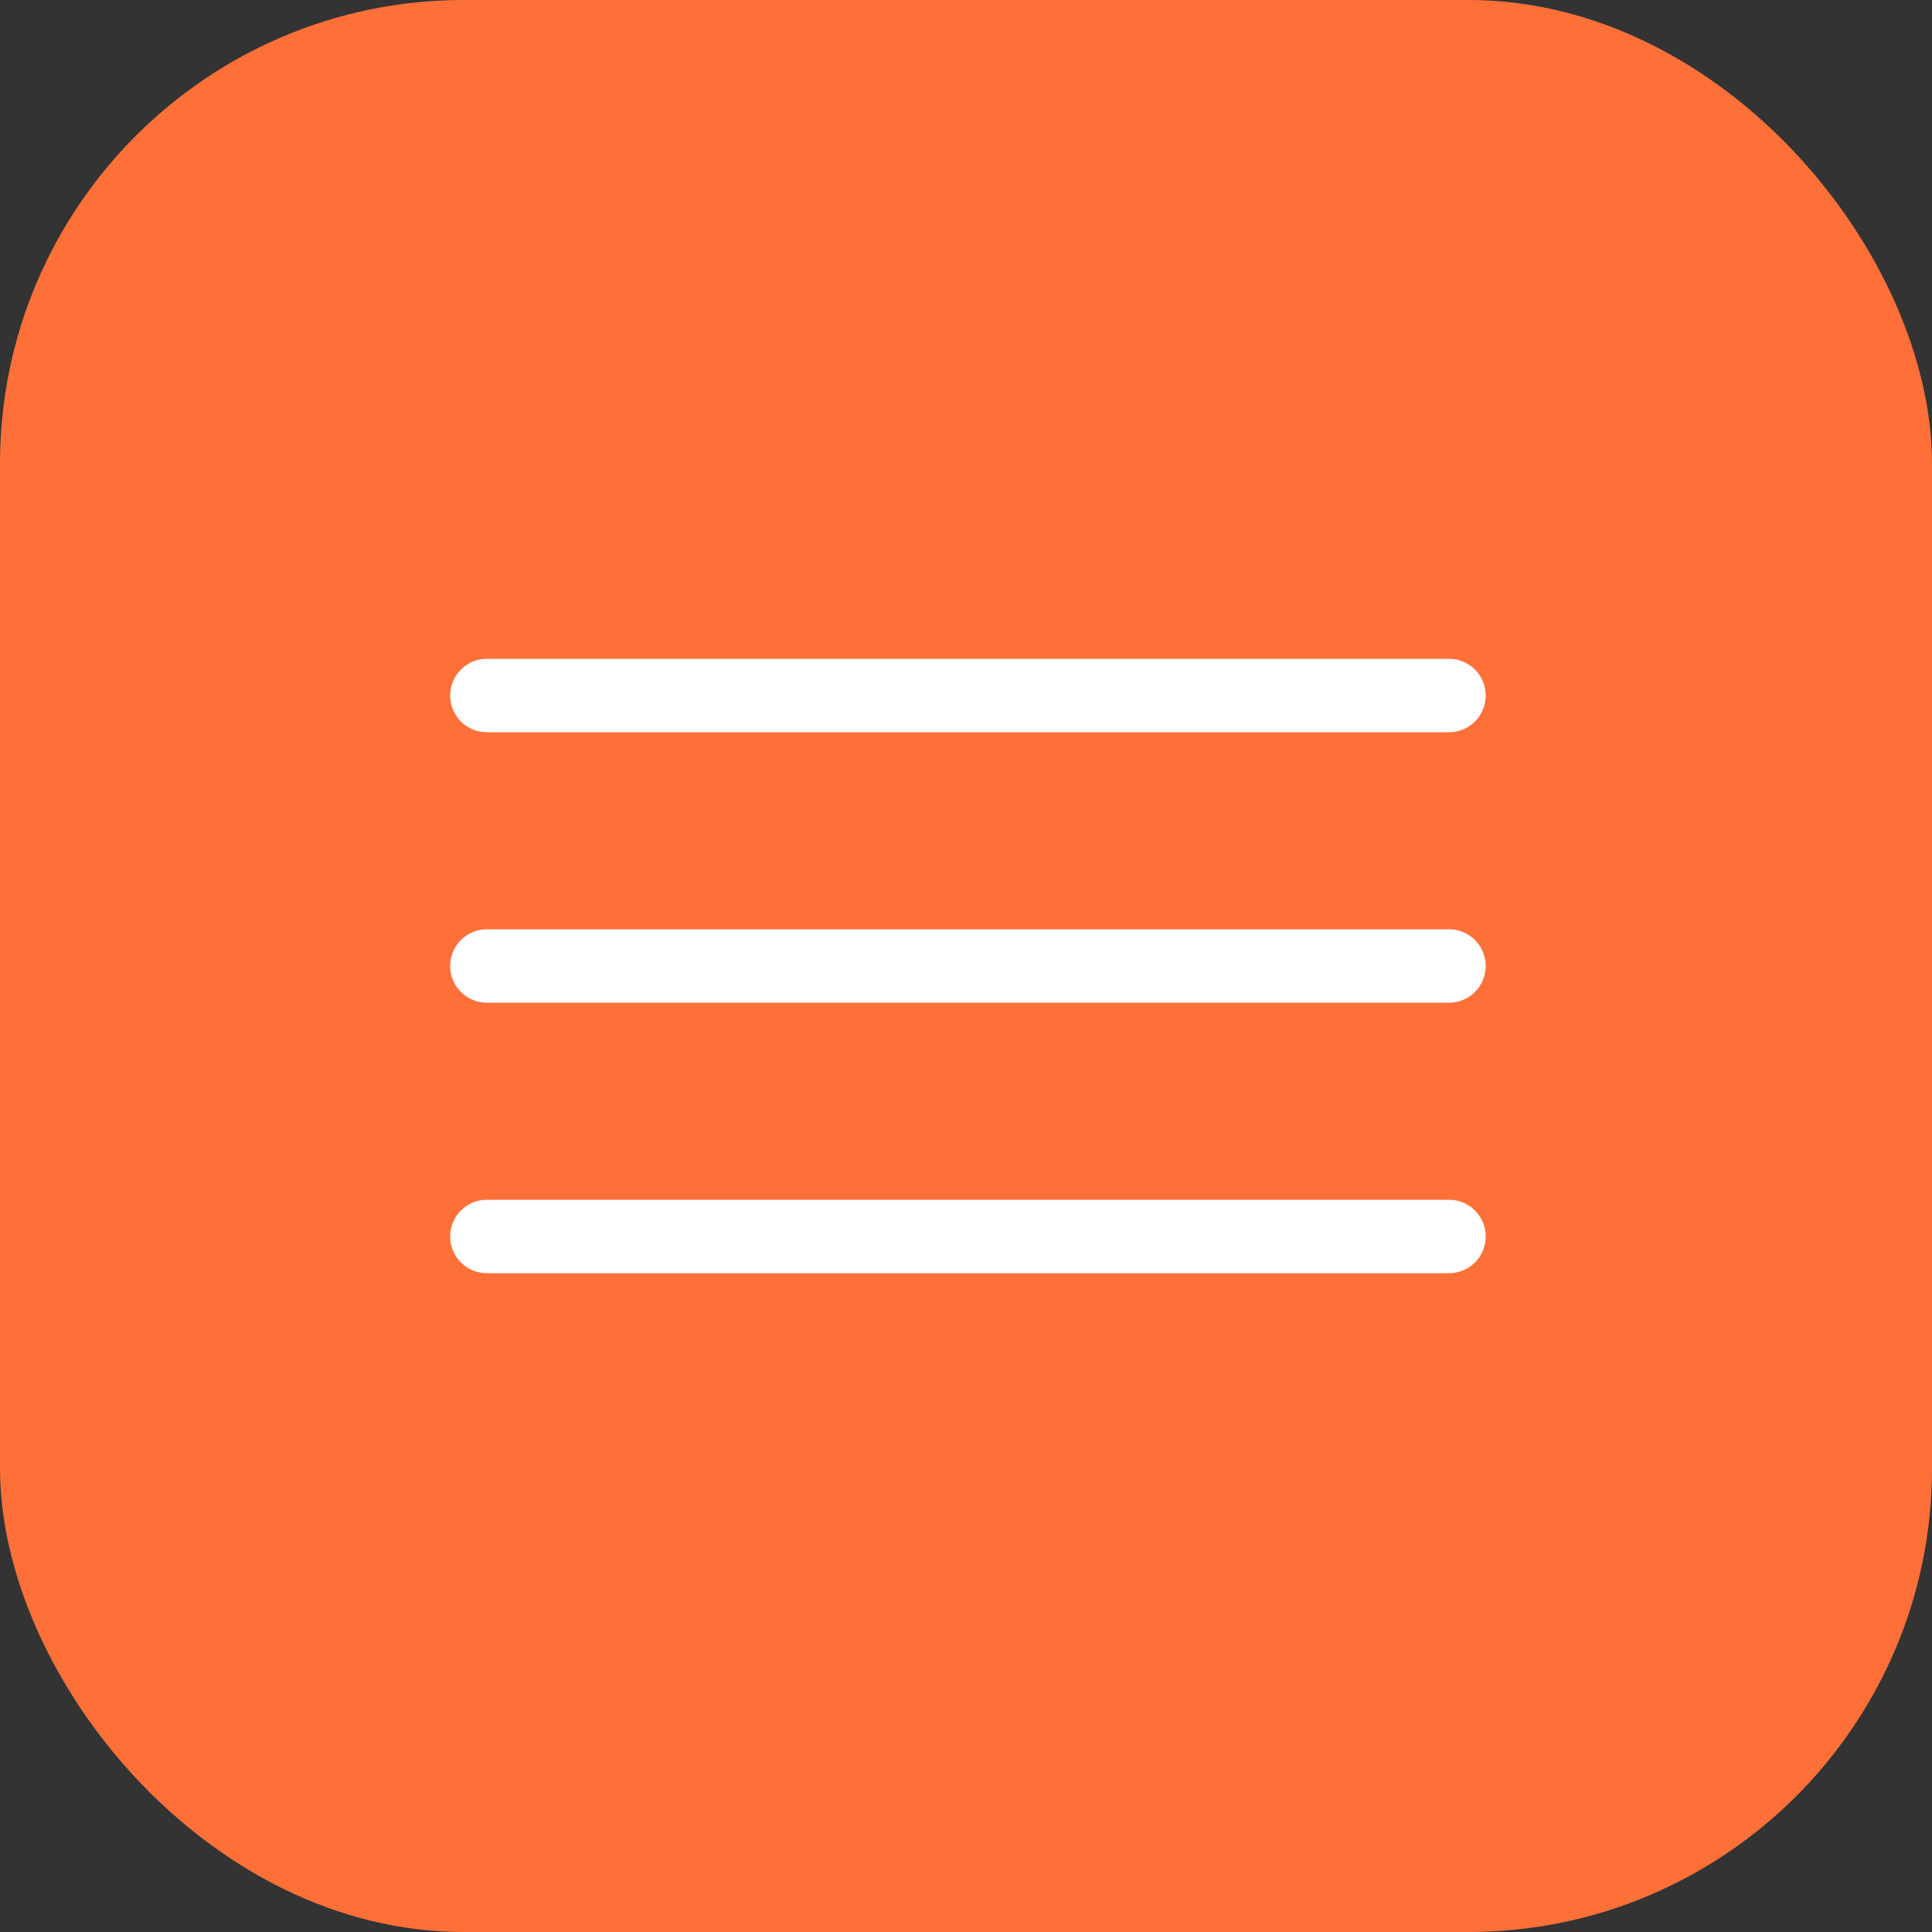 <?xml version="1.0" encoding="UTF-8"?> <svg xmlns="http://www.w3.org/2000/svg" width="500" height="500" viewBox="0 0 500 500" fill="none"><rect x="0" y="0" width="500" height="500" fill="#333333" stroke="none"/><rect width="500" height="500" rx="120" fill="#FF7039"></rect><path d="M126 180H375" stroke="white" stroke-width="19" stroke-linecap="round"></path><path d="M126 250H375" stroke="white" stroke-width="19" stroke-linecap="round"></path><path d="M126 320H375" stroke="white" stroke-width="19" stroke-linecap="round"></path></svg> 